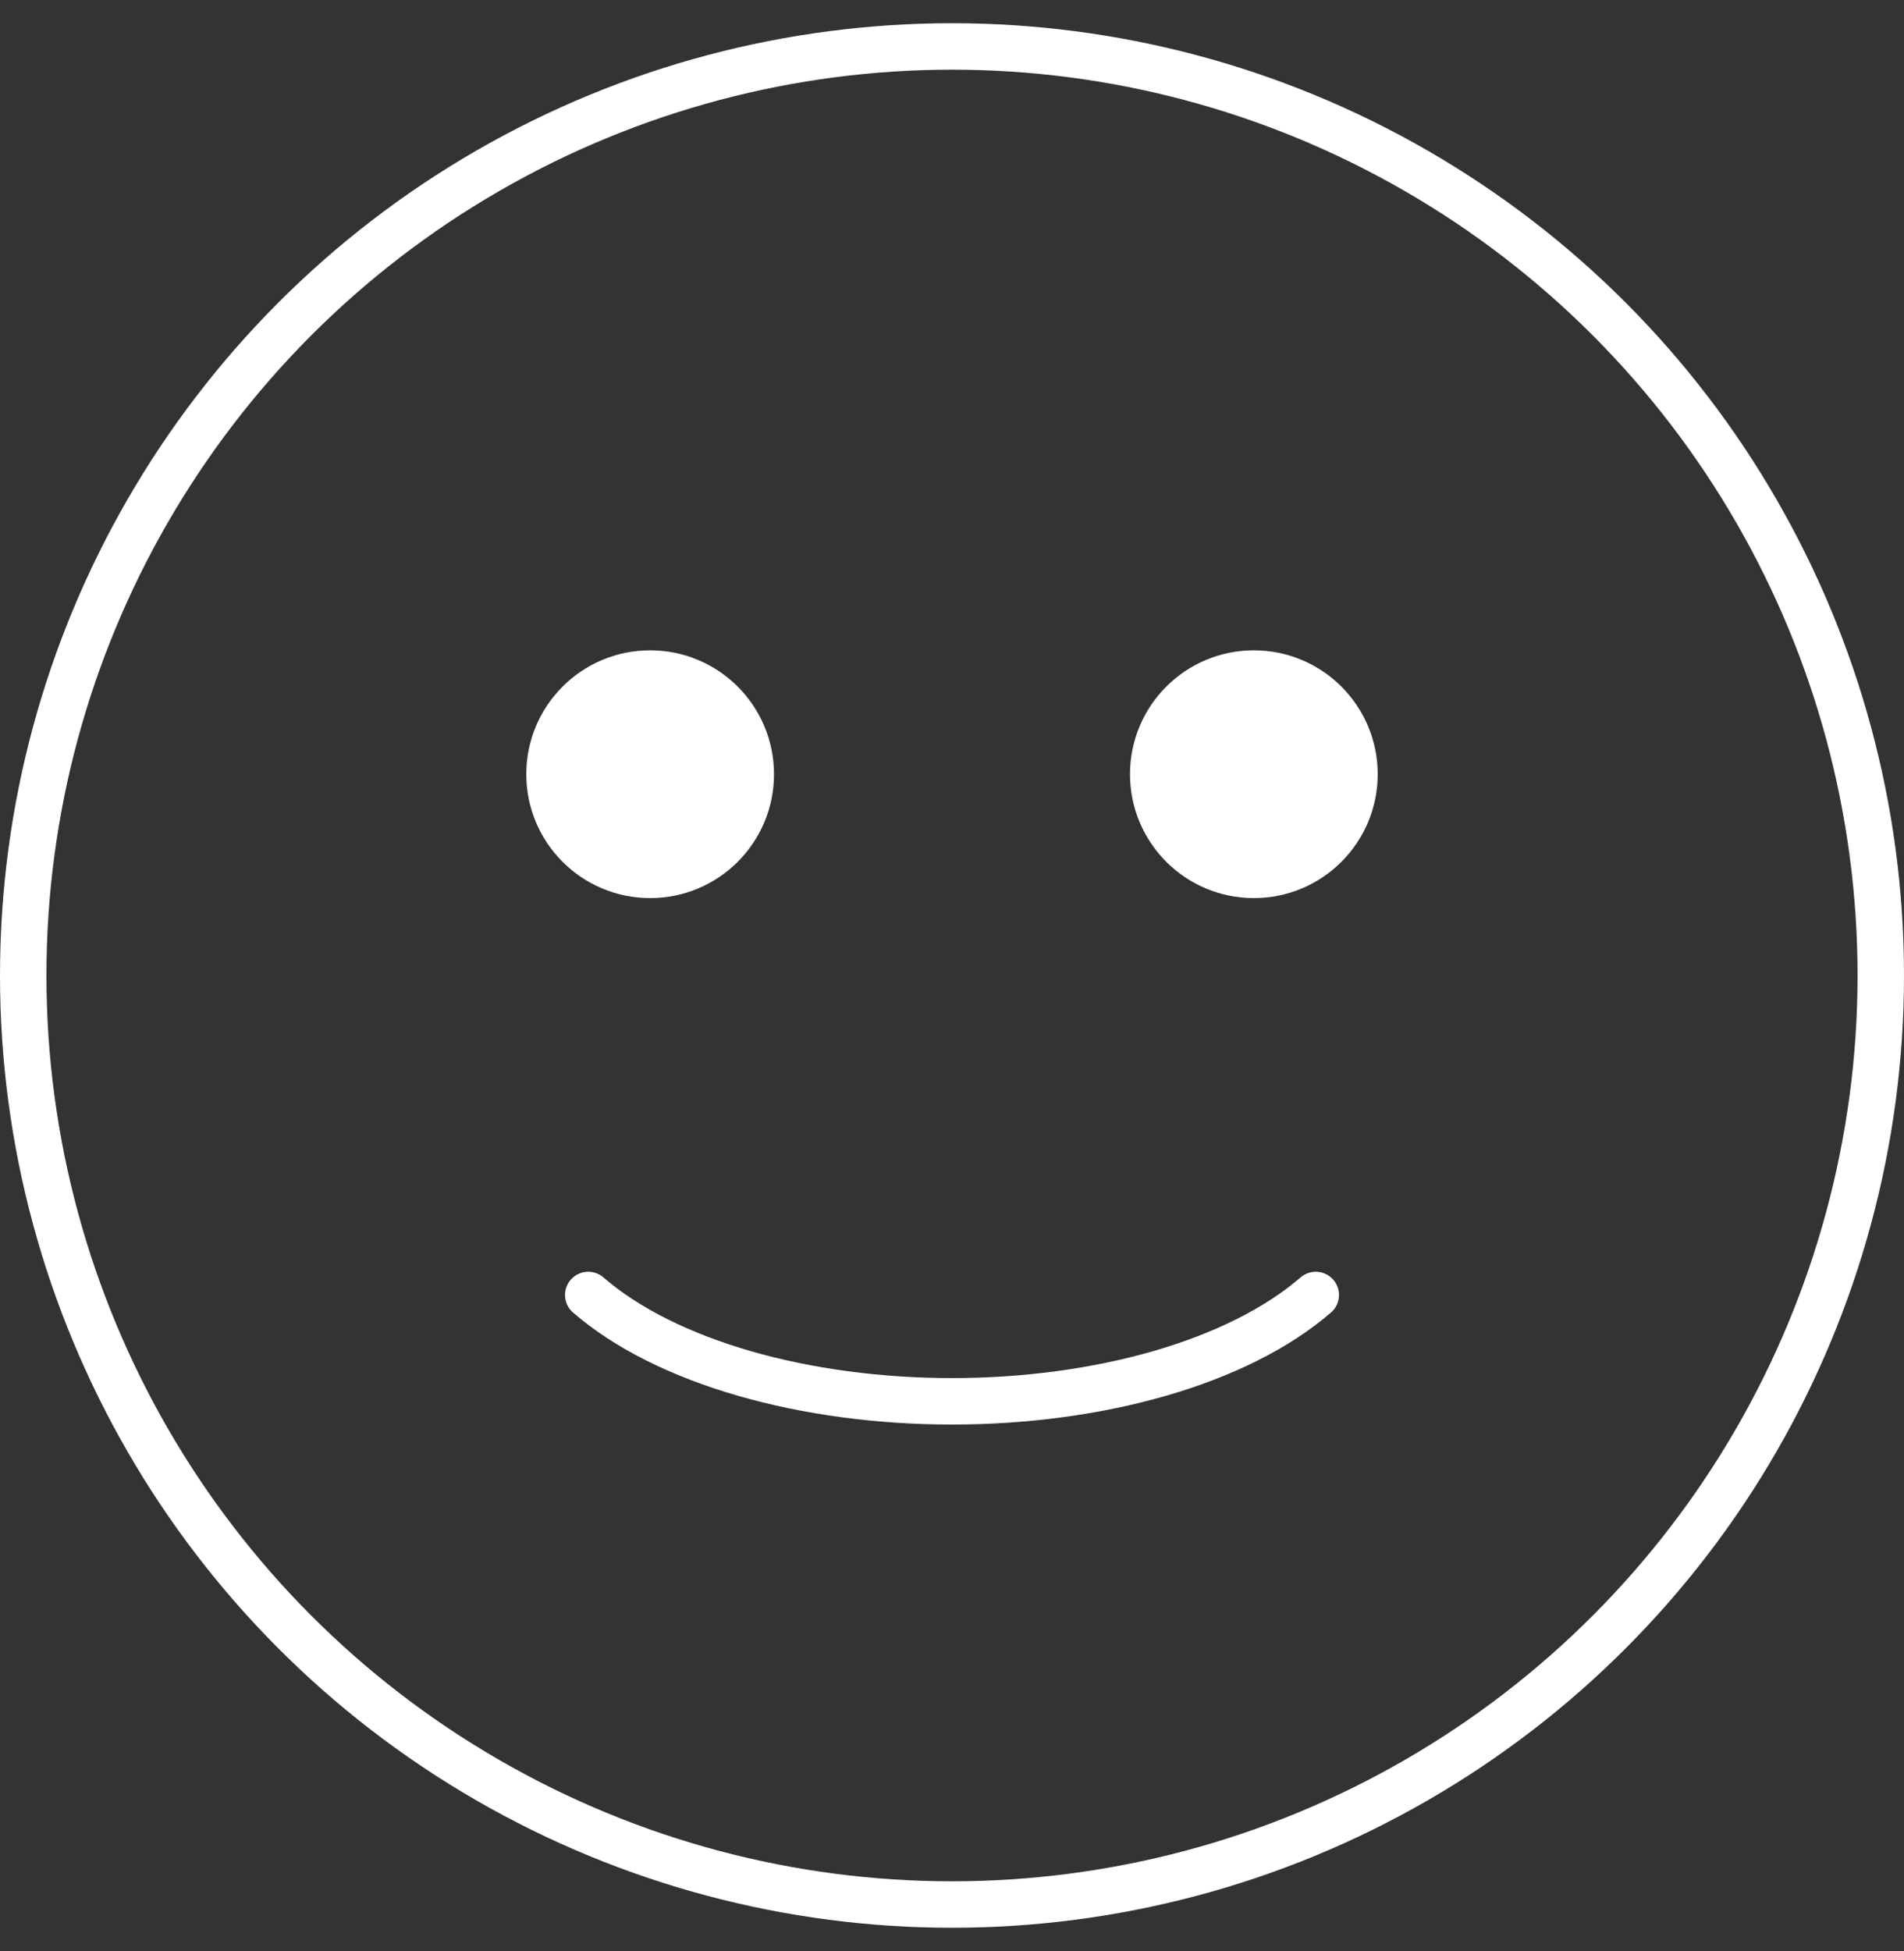 <?xml version="1.0" encoding="UTF-8"?>
<svg xmlns="http://www.w3.org/2000/svg" width="41" height="42" viewBox="0 0 41 42" fill="none">
  <rect x="0" y="0" width="41" height="42" fill="#333333" stroke="none"/>
  <circle cx="20.5" cy="21" r="20" stroke="white" stroke-linecap="round"></circle>
  <path d="M12.667 27.878C13.498 28.598 14.664 29.173 16.028 29.567C17.395 29.961 18.936 30.167 20.5 30.167C22.063 30.167 23.605 29.961 24.972 29.567C26.335 29.173 27.501 28.598 28.333 27.878" stroke="white" stroke-linecap="round"></path>
  <circle cx="14" cy="16.667" r="2.167" fill="white" stroke="white" stroke-linecap="round"></circle>
  <circle cx="27" cy="16.667" r="2.167" fill="white" stroke="white" stroke-linecap="round"></circle>
</svg>
